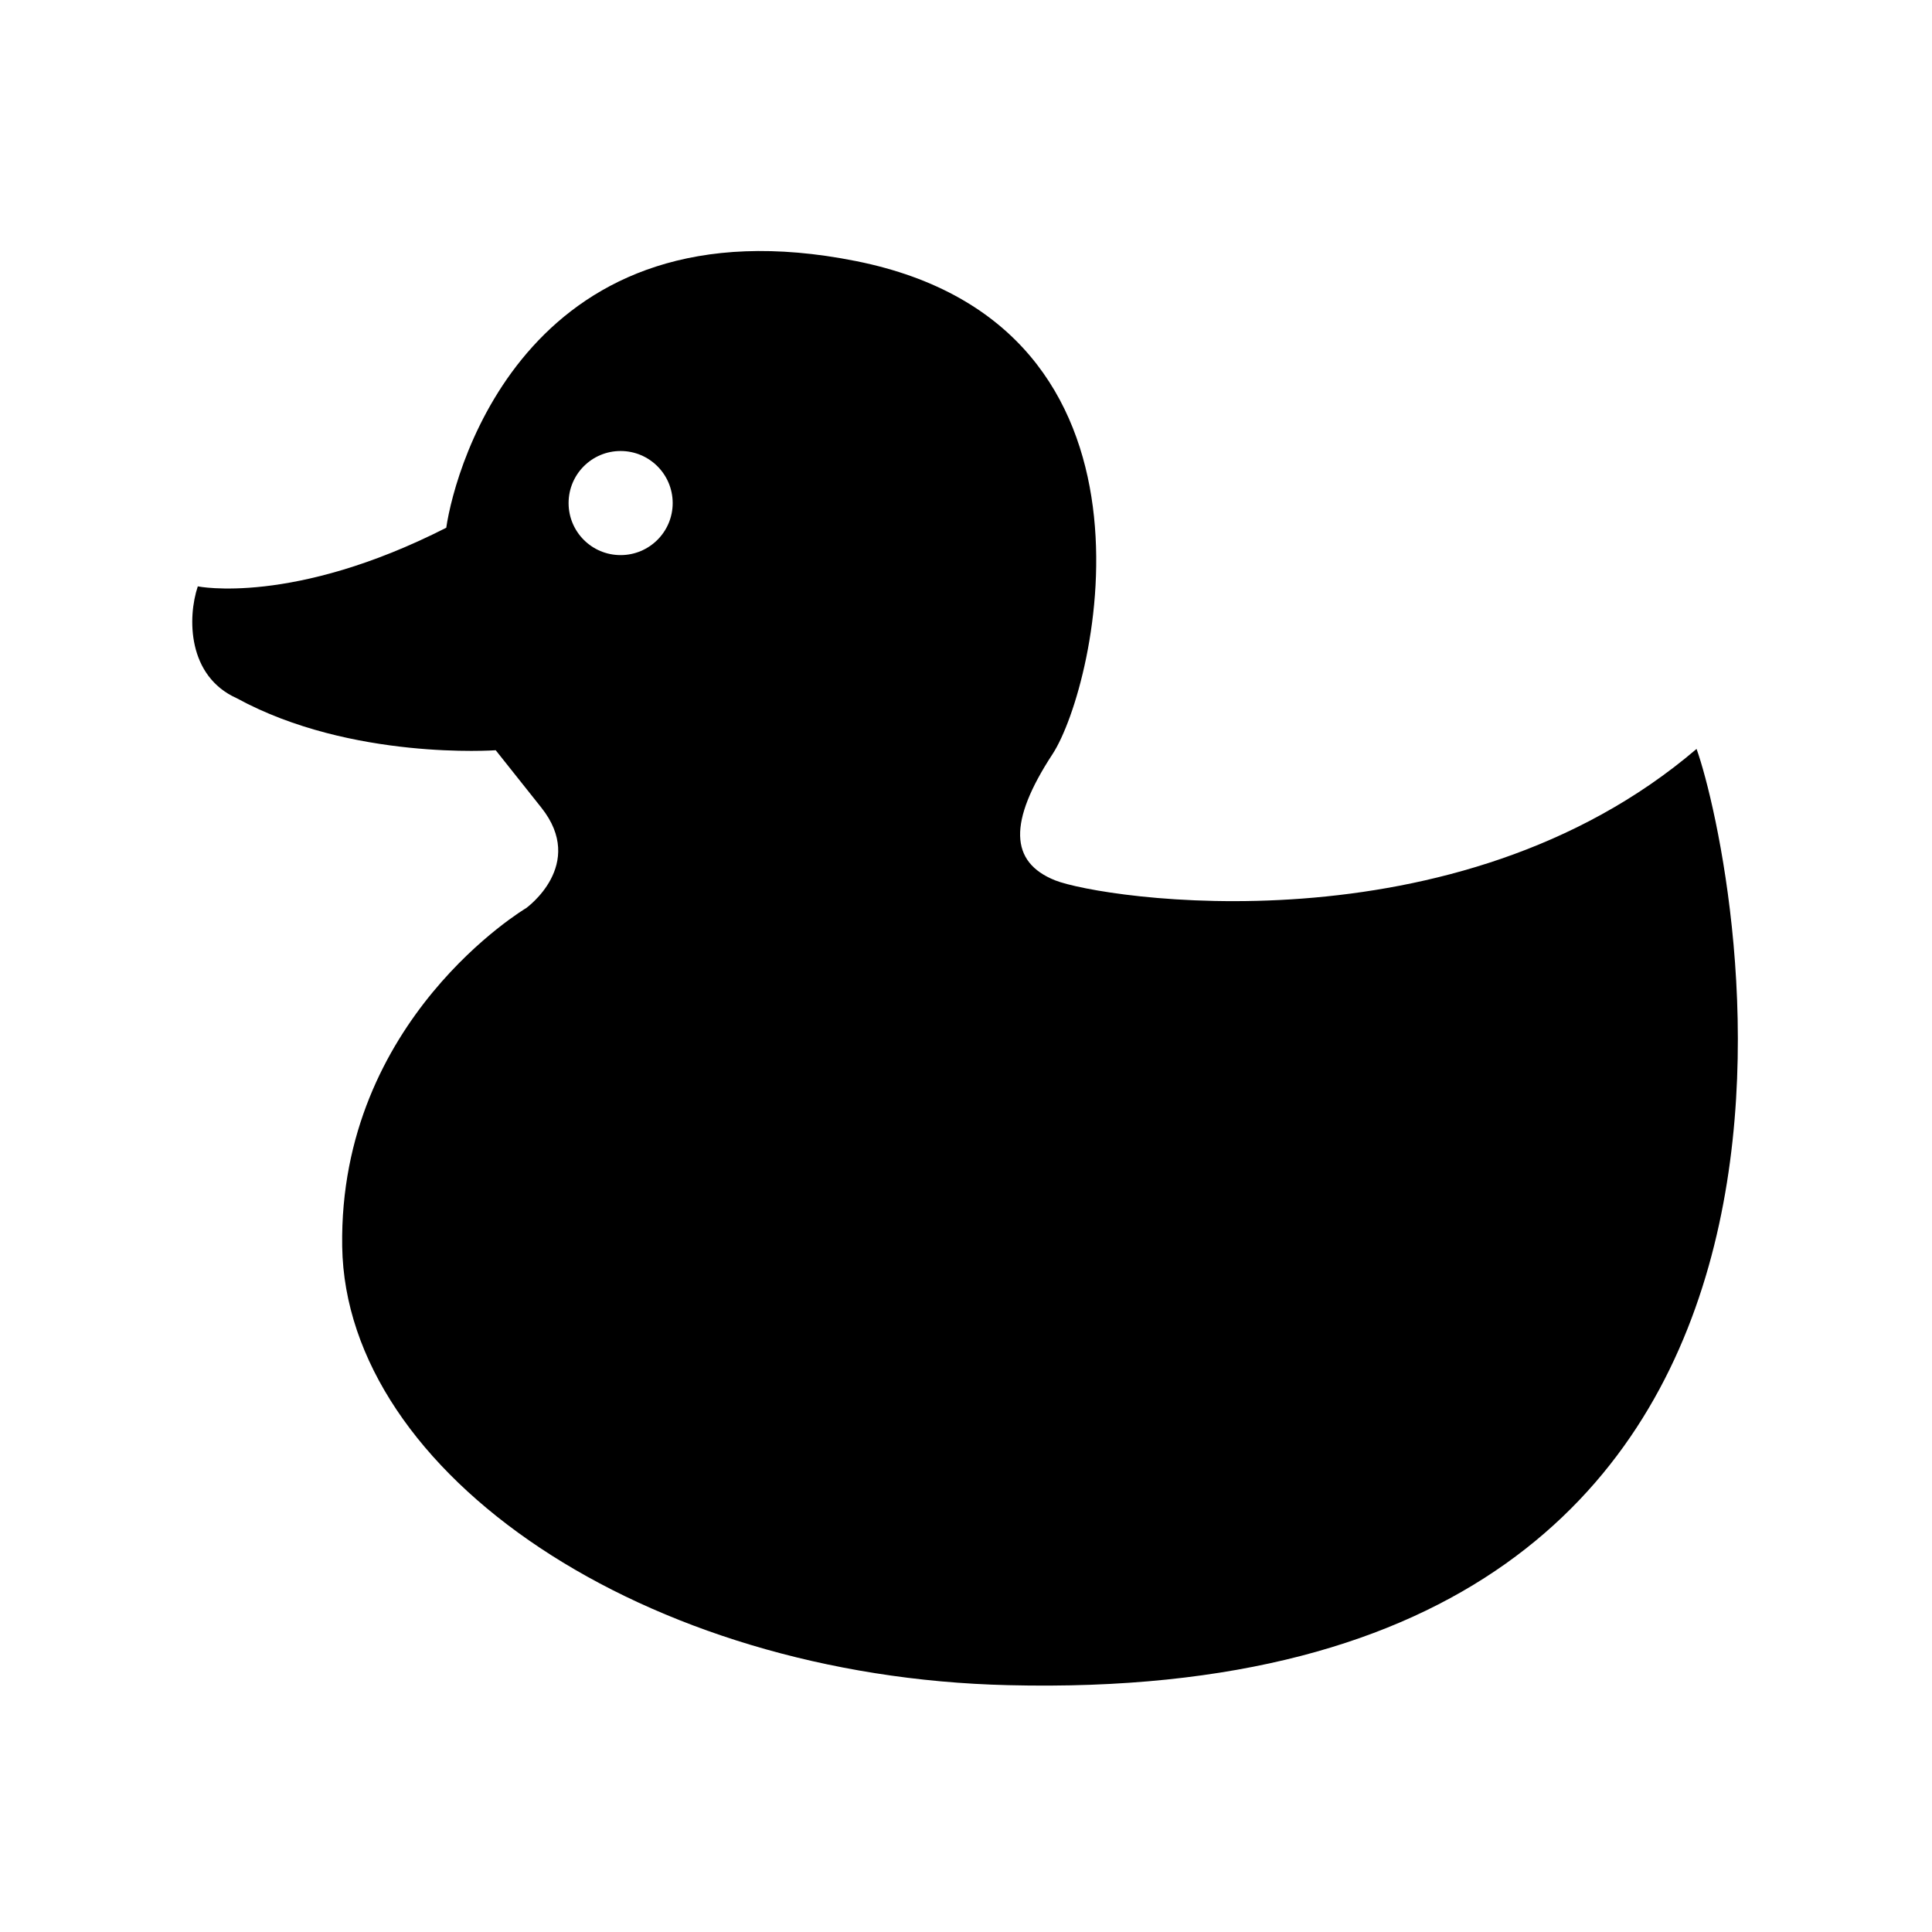 <svg xmlns="http://www.w3.org/2000/svg" viewBox="0 0 50 50">
  <path fill="currentColor" d="M43.907,19.382c-6.229,5.321-15.422,3.872-16.601,3.401c-1.179-0.471-1.213-1.515-0.067-3.266  c1.145-1.751,3.331-11.077-5.084-12.76c-8.417-1.684-10.369,5.285-10.606,6.901c-3.973,2.021-6.43,1.517-6.43,1.517  c-0.27,0.807-0.27,2.323,1.01,2.896c2.961,1.616,6.7,1.345,6.7,1.345s0,0,1.179,1.483c1.179,1.48-0.392,2.603-0.392,2.603  s-4.85,2.873-4.76,8.756c0.09,5.882,7.811,11.133,17.238,11.354C49.663,44.197,44.917,22.21,43.907,19.382z M16.061,14.366  c-0.744,0-1.346-0.602-1.346-1.346c0-0.746,0.602-1.348,1.346-1.348s1.348,0.602,1.348,1.348  C17.409,13.764,16.805,14.366,16.061,14.366z"/>
</svg>
